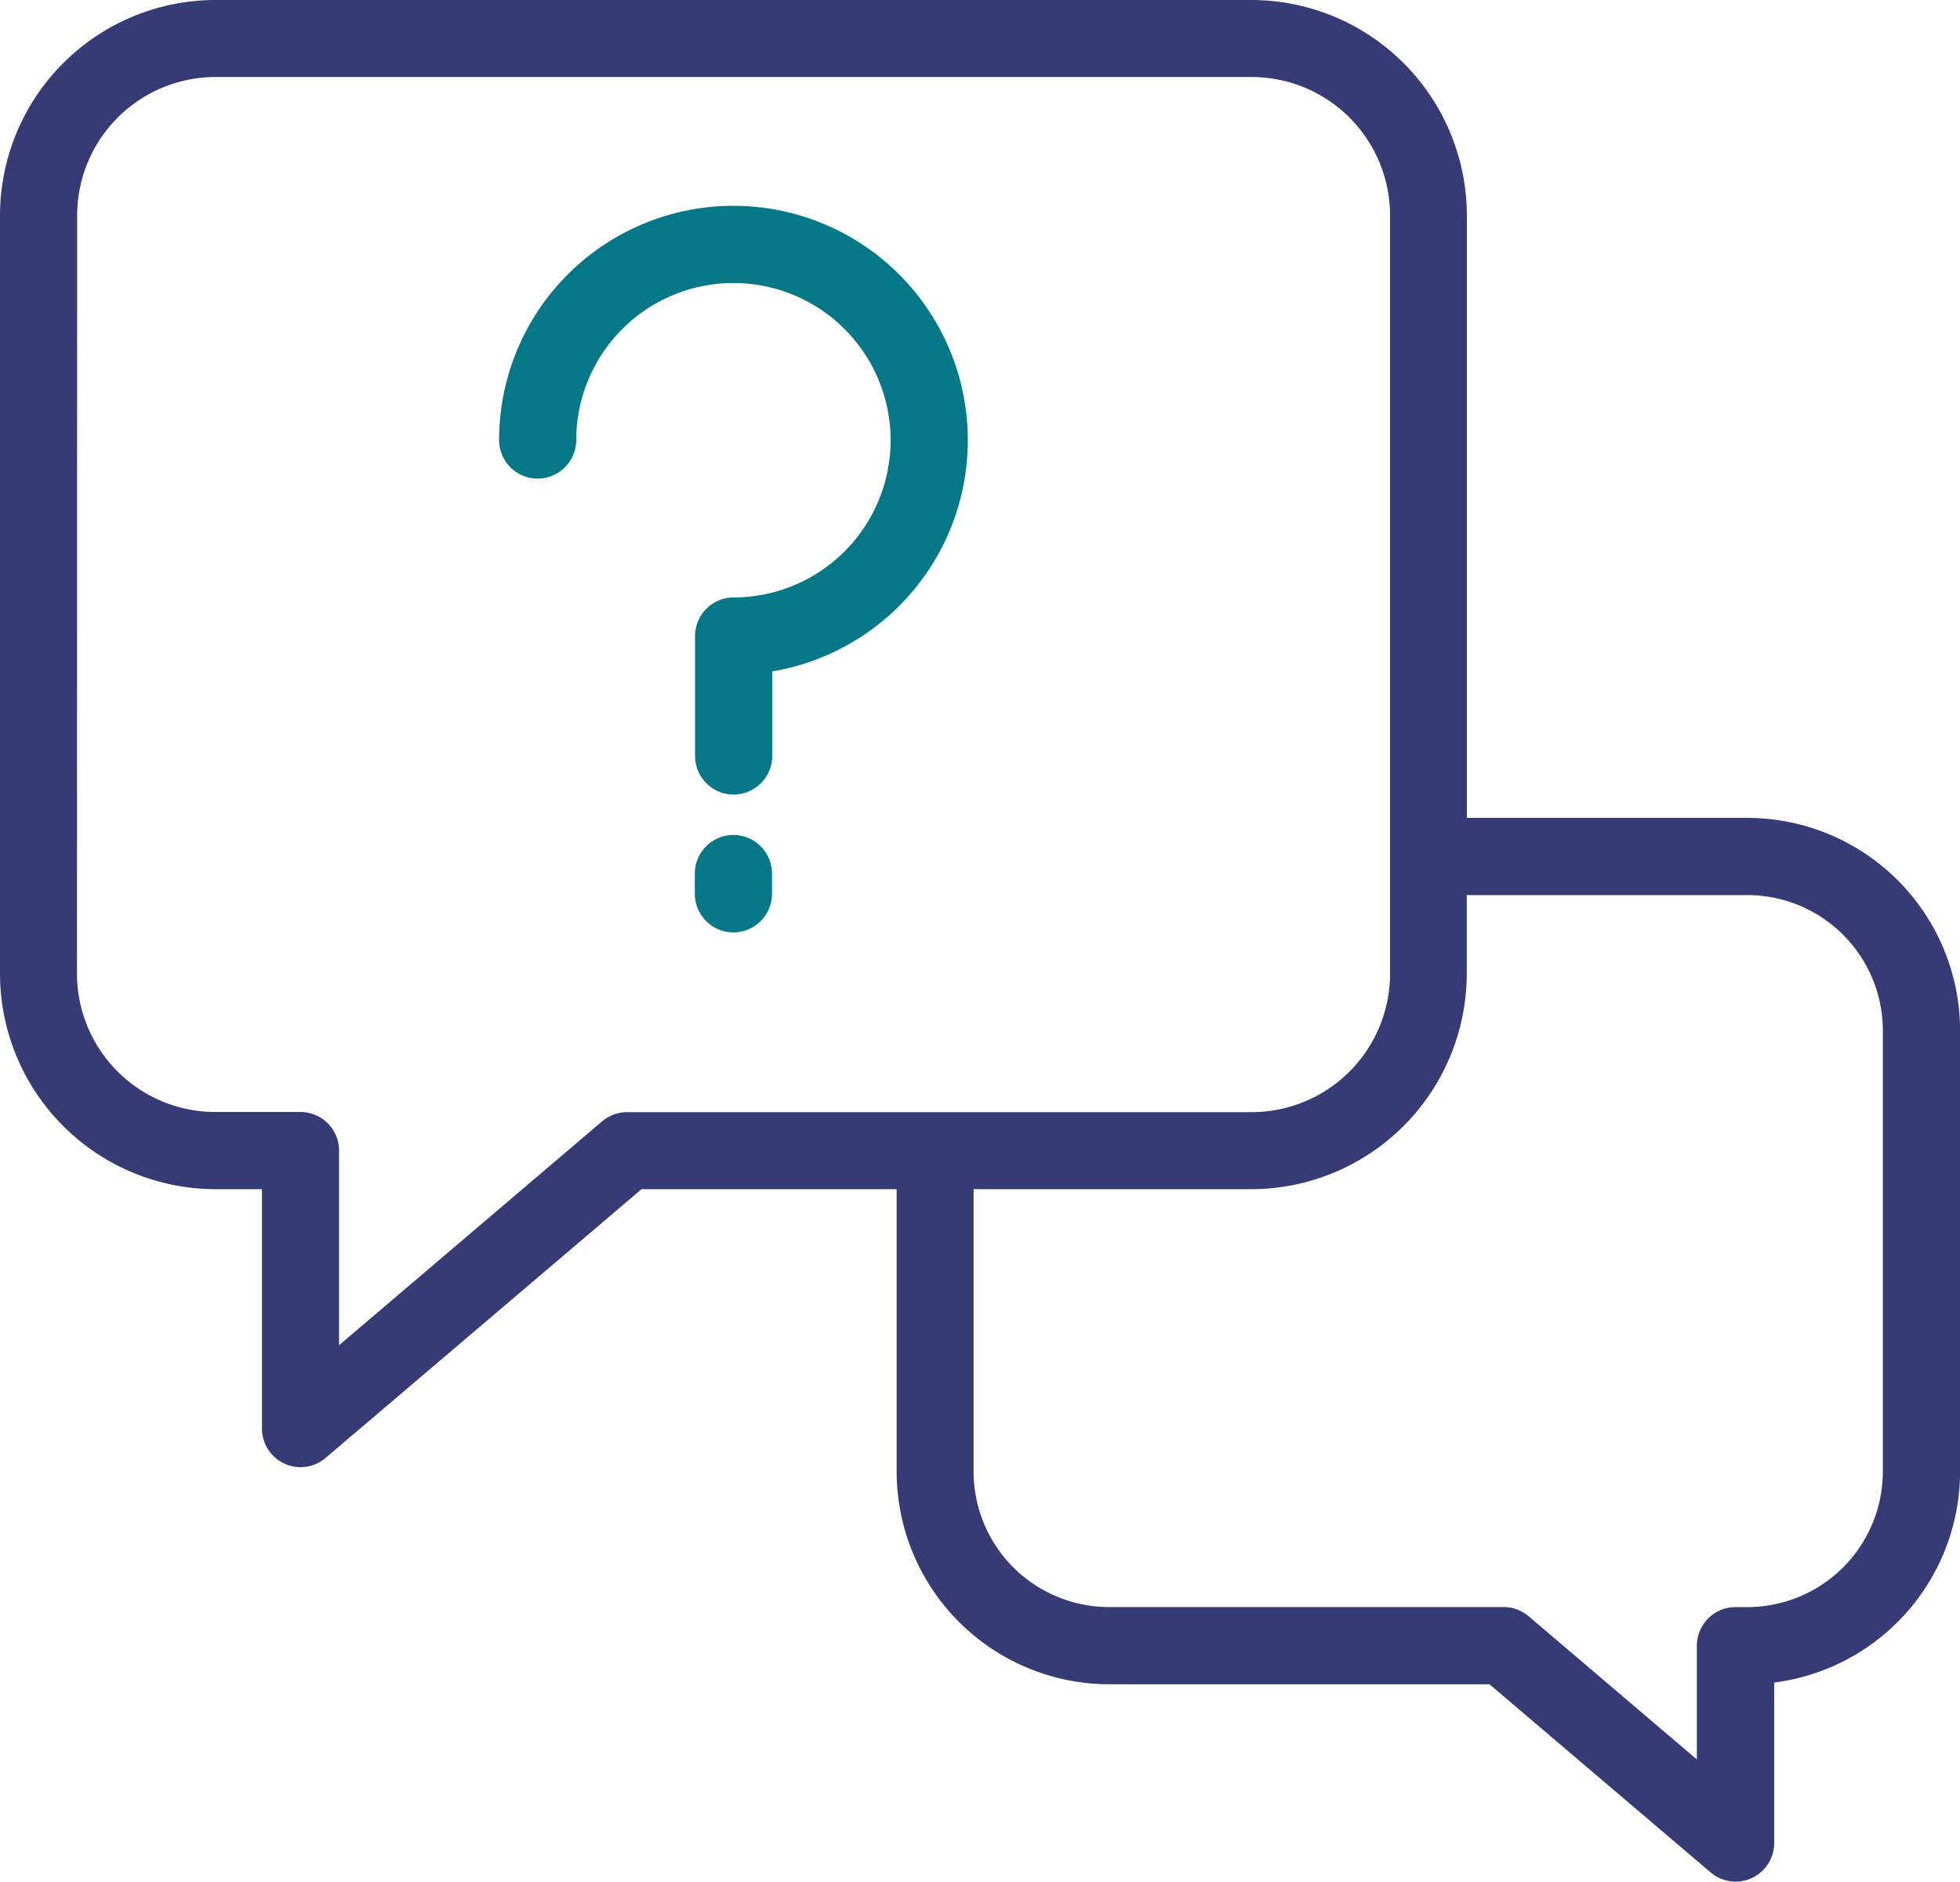 <svg xmlns="http://www.w3.org/2000/svg" width="51.669" height="49.604" viewBox="0 0 51.669 49.604">
  <g id="_x30_6_Help" transform="translate(0.25 0.25)">
    <g id="Group_80045" data-name="Group 80045" transform="translate(0 0)">
      <path id="Path_88963" data-name="Path 88963" d="M17.674,52.985h1.477v6.56a.767.767,0,0,0,1.264.584l8.4-7.144h7.067v7.694a5.361,5.361,0,0,0,5.355,5.355H51.352l5.9,5.018a.767.767,0,0,0,1.264-.584V66.014a5.362,5.362,0,0,0,4.9-5.336V49.054A5.361,5.361,0,0,0,58.059,43.7H50.414V27.573a5.436,5.436,0,0,0-5.43-5.43H17.674a5.435,5.435,0,0,0-5.429,5.43V47.555a5.436,5.436,0,0,0,5.429,5.43Zm40.385-7.751a3.825,3.825,0,0,1,3.821,3.821V60.679A3.825,3.825,0,0,1,58.059,64.5h-.314a.767.767,0,0,0-.767.767v3.54l-4.847-4.125a.77.77,0,0,0-.5-.183h-10.4a3.825,3.825,0,0,1-3.821-3.821V52.985h7.571a5.436,5.436,0,0,0,5.43-5.43V45.234h7.645ZM13.779,27.573a3.9,3.9,0,0,1,3.9-3.9h27.31a3.9,3.9,0,0,1,3.9,3.9V47.555a3.9,3.9,0,0,1-3.9,3.9H28.529a.77.77,0,0,0-.5.183l-7.346,6.251V52.218a.767.767,0,0,0-.767-.767H17.674a3.9,3.9,0,0,1-3.9-3.9Z" transform="translate(-12.245 -22.143)" fill="#373b75" stroke="#373b75" stroke-linecap="round" stroke-linejoin="round" stroke-width="0.5"/>
      <path id="Path_88964" data-name="Path 88964" d="M138.354,80.507a.767.767,0,0,0,.767-.767,4.394,4.394,0,1,1,4.4,4.4.767.767,0,0,0-.767.767v3.16a.767.767,0,1,0,1.534,0V85.623a5.928,5.928,0,1,0-6.7-5.883A.767.767,0,0,0,138.354,80.507Z" transform="translate(-124.431 -68.393)" fill="#057887" stroke="#057887" stroke-linecap="round" stroke-linejoin="round" stroke-width="0.5"/>
      <path id="Path_88965" data-name="Path 88965" d="M187.526,231.814a.767.767,0,0,0-.767.767v.533a.767.767,0,0,0,1.534,0v-.533A.767.767,0,0,0,187.526,231.814Z" transform="translate(-168.442 -209.807)" fill="#057887" stroke="#057887" stroke-linecap="round" stroke-linejoin="round" stroke-width="0.5"/>
    </g>
  </g>
</svg>
